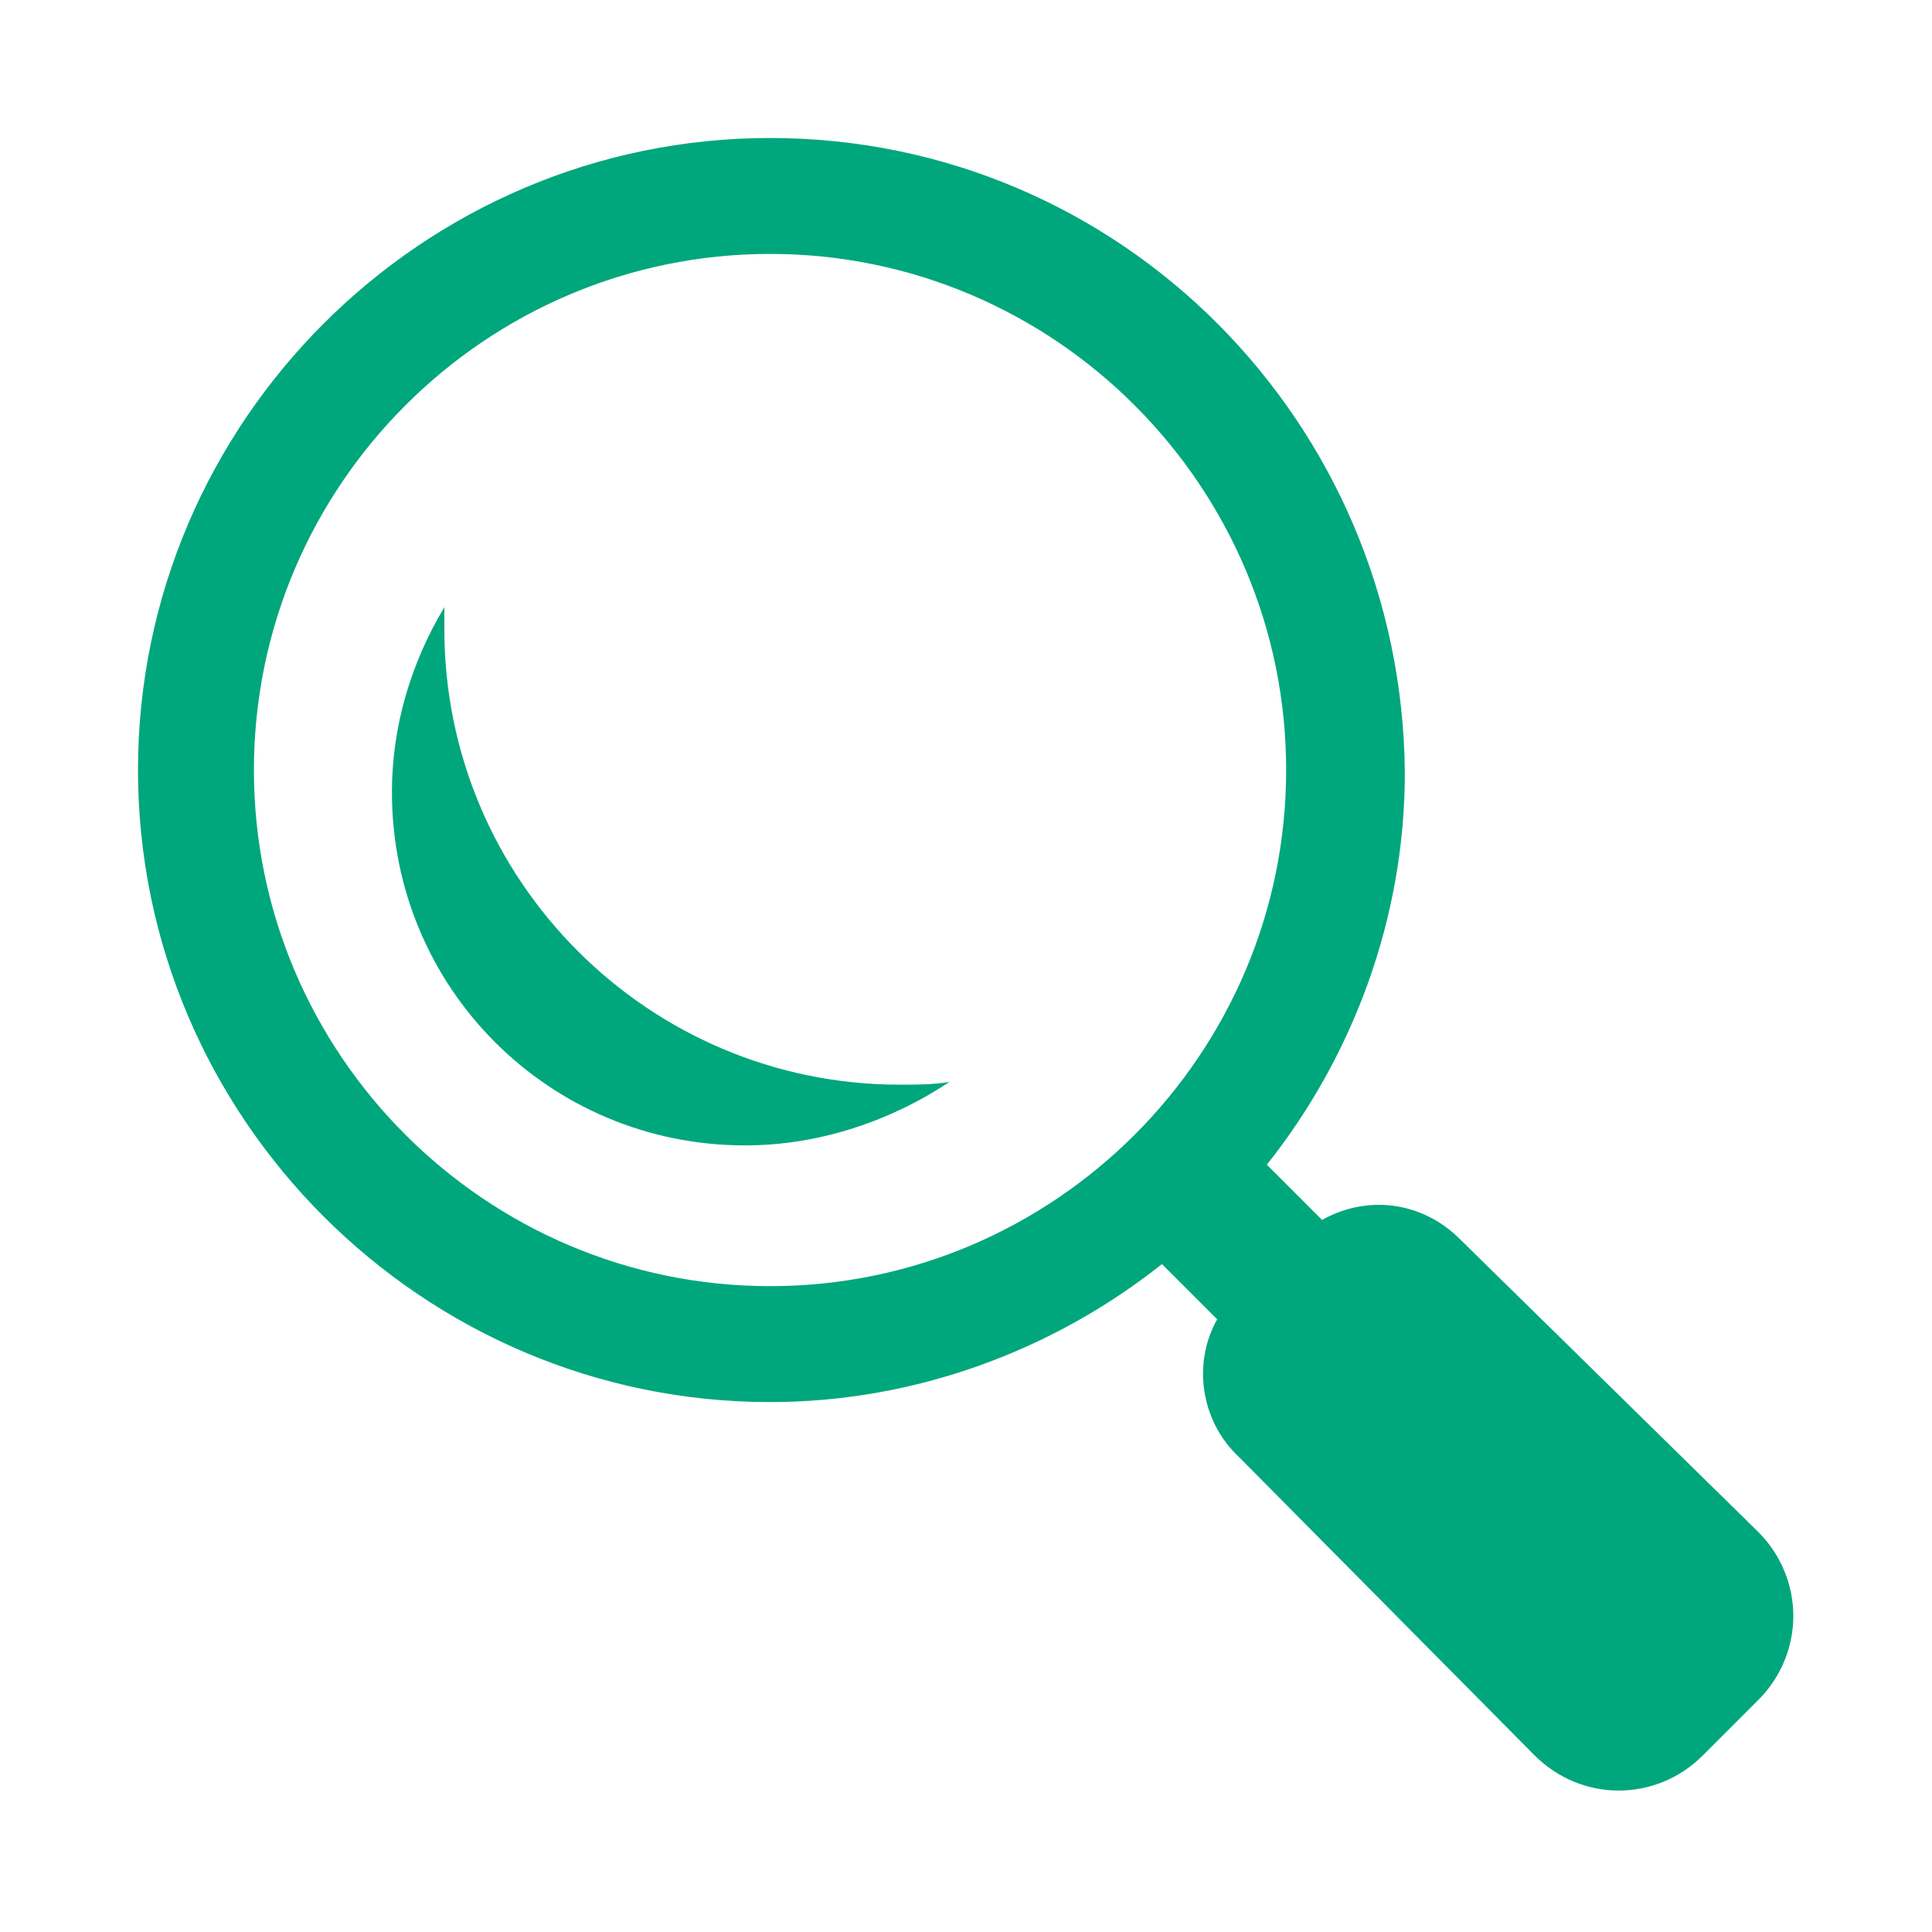 <?xml version="1.0" encoding="utf-8"?>
<!-- Generator: Adobe Illustrator 22.0.1, SVG Export Plug-In . SVG Version: 6.00 Build 0)  -->
<svg version="1.1" id="Layer_1" xmlns="http://www.w3.org/2000/svg" xmlns:xlink="http://www.w3.org/1999/xlink" x="0px" y="0px"
	 viewBox="0 0 70 70" style="enable-background:new 0 0 70 70;" xml:space="preserve">
<style type="text/css">
	.st0{fill:#00A77C;}
</style>
<g id="surface1">
	<path class="st0" d="M27.9,5C15.3,5,5,15.3,5,27.9s10.3,22.9,22.9,22.9c5.3,0,10.3-1.9,14.2-5l2,2c-0.9,1.6-0.6,3.7,0.8,5
		l10.7,10.8c1.7,1.7,4.4,1.7,6.1,0l2-2c1.7-1.7,1.7-4.4,0-6.1L52.9,44.9c-1.4-1.4-3.4-1.6-5-0.7l-2-2c3.1-3.9,5-8.9,5-14.2
		C50.8,15.3,40.6,5,27.9,5z M27.9,9.2c10.3,0,18.7,8.4,18.7,18.7s-8.4,18.7-18.7,18.7S9.2,38.2,9.2,27.9S17.6,9.2,27.9,9.2z
		 M16.1,22c-1.2,2-1.9,4.3-1.9,6.7c0,7.1,5.7,12.8,12.8,12.8c2.7,0,5.3-0.9,7.4-2.3c-0.6,0.1-1.2,0.1-1.8,0.1
		c-9.1,0-16.5-7.4-16.5-16.5C16.1,22.5,16.1,22.3,16.1,22z"/>
</g>
</svg>
